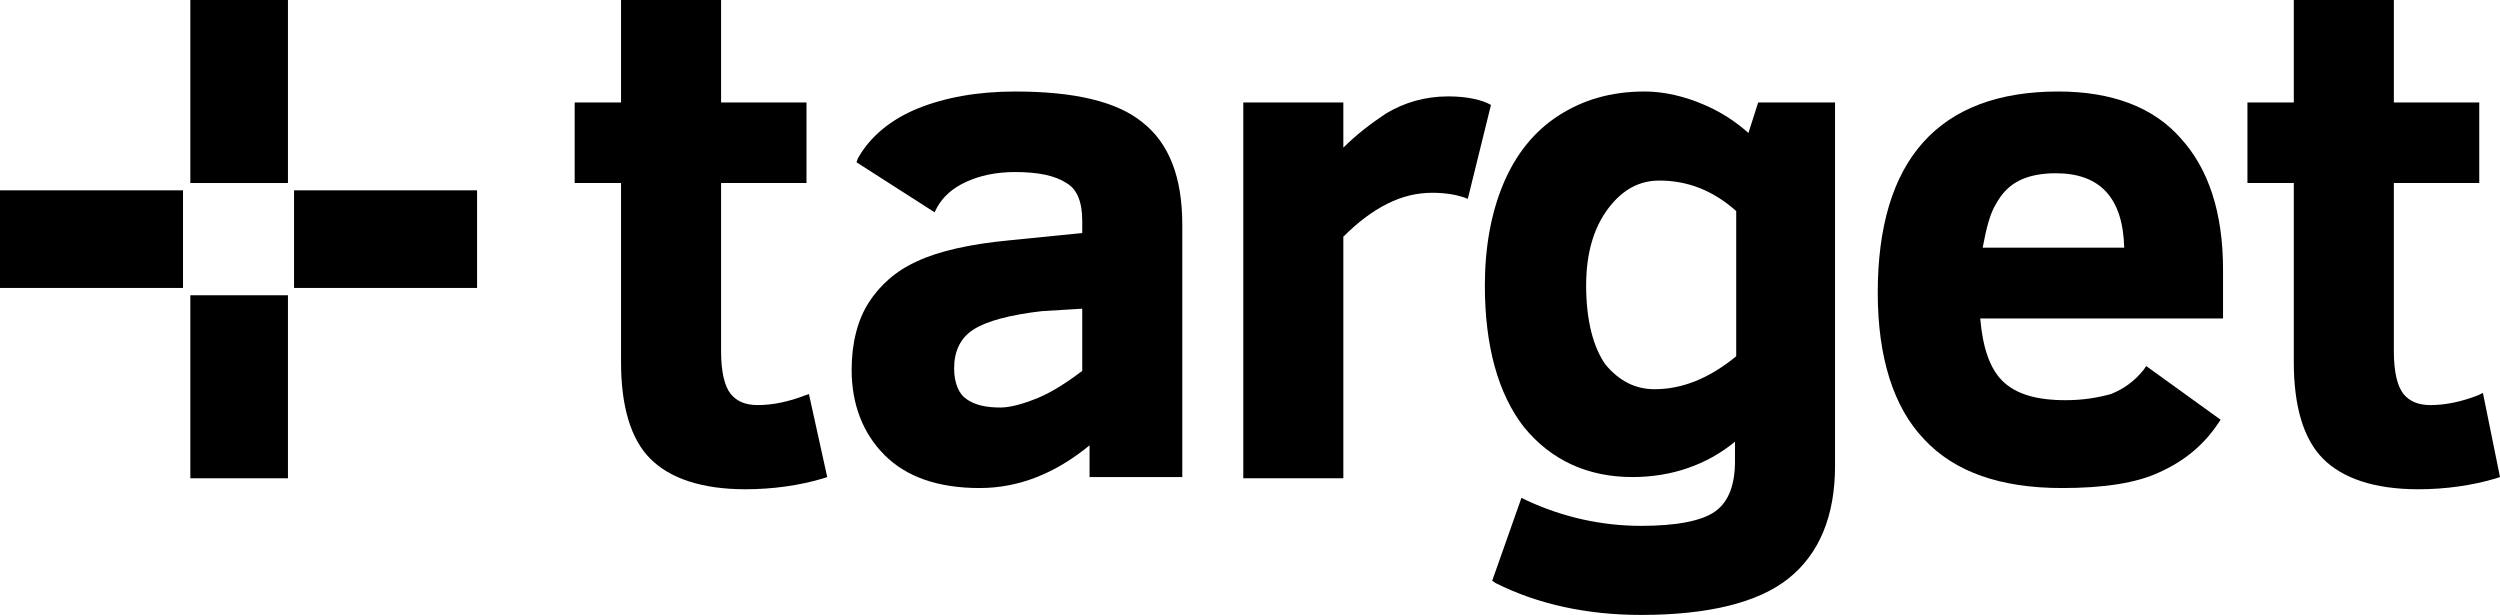 <?xml version="1.0" encoding="UTF-8"?><svg id="Logo_target_Software_Solutions" xmlns="http://www.w3.org/2000/svg" viewBox="0 0 204.9 50.4"><rect y="15.6" width="15" height="8"/><rect x="15.6" y="24.2" width="8" height="15"/><rect x="24.1" y="15.6" width="15" height="8"/><rect x="15.6" width="8" height="15"/><path d="M66,32.4c-1.3,.5-2.6,.8-3.9,.8-1,0-1.7-.3-2.2-.9-.5-.6-.8-1.8-.8-3.5V15h7v-6.6h-7V0h-8.2V8.4h-3.8v6.6h3.8v14.7c0,3.6,.8,6.3,2.4,7.9s4.2,2.5,7.8,2.5c2.2,0,4.4-.3,6.4-.9l.3-.1-1.5-6.8-.3,.1Z"/><path d="M88.7,25.3v5.1c-1.2,.9-2.4,1.7-3.6,2.2s-2.3,.8-3.1,.8c-1.2,0-2.1-.2-2.8-.7-.6-.4-1-1.3-1-2.5,0-1.4,.5-2.5,1.6-3.2s3-1.2,5.6-1.5l3.3-.2Zm4.9-15.3c-2.1-1.7-5.6-2.5-10.4-2.5-3.1,0-5.8,.5-8,1.4s-3.9,2.3-4.9,4.1l-.1,.3,6.4,4.1,.2-.4c.5-.9,1.3-1.6,2.4-2.1s2.4-.8,4-.8c1.9,0,3.3,.3,4.2,.9,.9,.5,1.3,1.6,1.3,3.1v1l-6,.6c-3.2,.3-5.8,.9-7.5,1.7-1.8,.8-3.1,2-4,3.4s-1.4,3.3-1.4,5.5c0,2.8,.9,5.2,2.7,7,1.8,1.8,4.4,2.7,7.8,2.7,3.2,0,6.2-1.2,9-3.5v2.6h7.6V18.4c0-3.9-1.1-6.7-3.3-8.4"/><path d="M122.2,8.6c-.7-.4-1.9-.7-3.5-.7-1.9,0-3.6,.5-5.1,1.4-1.2,.8-2.4,1.7-3.5,2.8v-3.7h-8.2v30.8h8.2V19.4c1.2-1.2,2.4-2.1,3.6-2.7s2.4-.9,3.7-.9c1.2,0,2.2,.2,2.9,.5"/><path d="M142.3,17.3v11.9c-2.2,1.8-4.4,2.7-6.7,2.7-1.6,0-2.9-.7-4-2-1-1.4-1.6-3.6-1.6-6.5,0-2.6,.6-4.7,1.8-6.3,1.2-1.6,2.6-2.3,4.2-2.3,2.3,0,4.4,.8,6.3,2.5m1-6.4c-1-.9-2.2-1.7-3.6-2.3-1.6-.7-3.3-1.1-4.9-1.1-2.8,0-5.1,.7-7.1,2s-3.5,3.2-4.5,5.6-1.5,5.2-1.5,8.3c0,5,1.1,8.9,3.2,11.6,2.2,2.7,5.2,4.1,8.9,4.1,3.2,0,6.1-1,8.4-2.9v1.6c0,1.9-.5,3.3-1.6,4.1s-3.2,1.2-6.1,1.2c-3.2,0-6.4-.7-9.4-2.1l-.4-.2-2.4,6.8,.3,.2c3.4,1.7,7.4,2.6,11.9,2.6,5.5,0,9.6-1,12.1-3s3.8-5.1,3.8-9.2V8.4h-6.3l-.8,2.5Z"/><path d="M165.5,14.8c.8-.4,1.8-.6,3-.6,3.6,0,5.5,2,5.6,6.1h-11.6c.3-1.6,.6-2.8,1.1-3.6,.5-.9,1.1-1.5,1.9-1.9m3.2-7.3c-9.8,0-14.8,5.6-14.8,16.5,0,5.3,1.3,9.4,3.8,12,2.5,2.7,6.3,4,11.3,4,3.4,0,6.1-.4,8-1.3,2-.9,3.6-2.2,4.8-4l.2-.3-6.1-4.4-.2,.3c-.8,1-1.7,1.6-2.7,2-1.1,.3-2.3,.5-3.7,.5-2.4,0-4.1-.5-5.2-1.6-1-1-1.6-2.7-1.8-5.1h19.9v-4c0-4.7-1.2-8.3-3.5-10.8-2.2-2.5-5.6-3.8-10-3.8"/><path d="M203.5,32.2l-.4,.2c-1.3,.5-2.6,.8-3.9,.8-1,0-1.7-.3-2.2-.9-.5-.6-.8-1.8-.8-3.5V15h7v-6.6h-7V0h-8.2V8.4h-3.8v6.6h3.8v14.7c0,3.6,.8,6.3,2.4,7.9,1.6,1.6,4.2,2.5,7.8,2.5,2.2,0,4.4-.3,6.4-.9l.3-.1-1.4-6.9Z"/></svg>